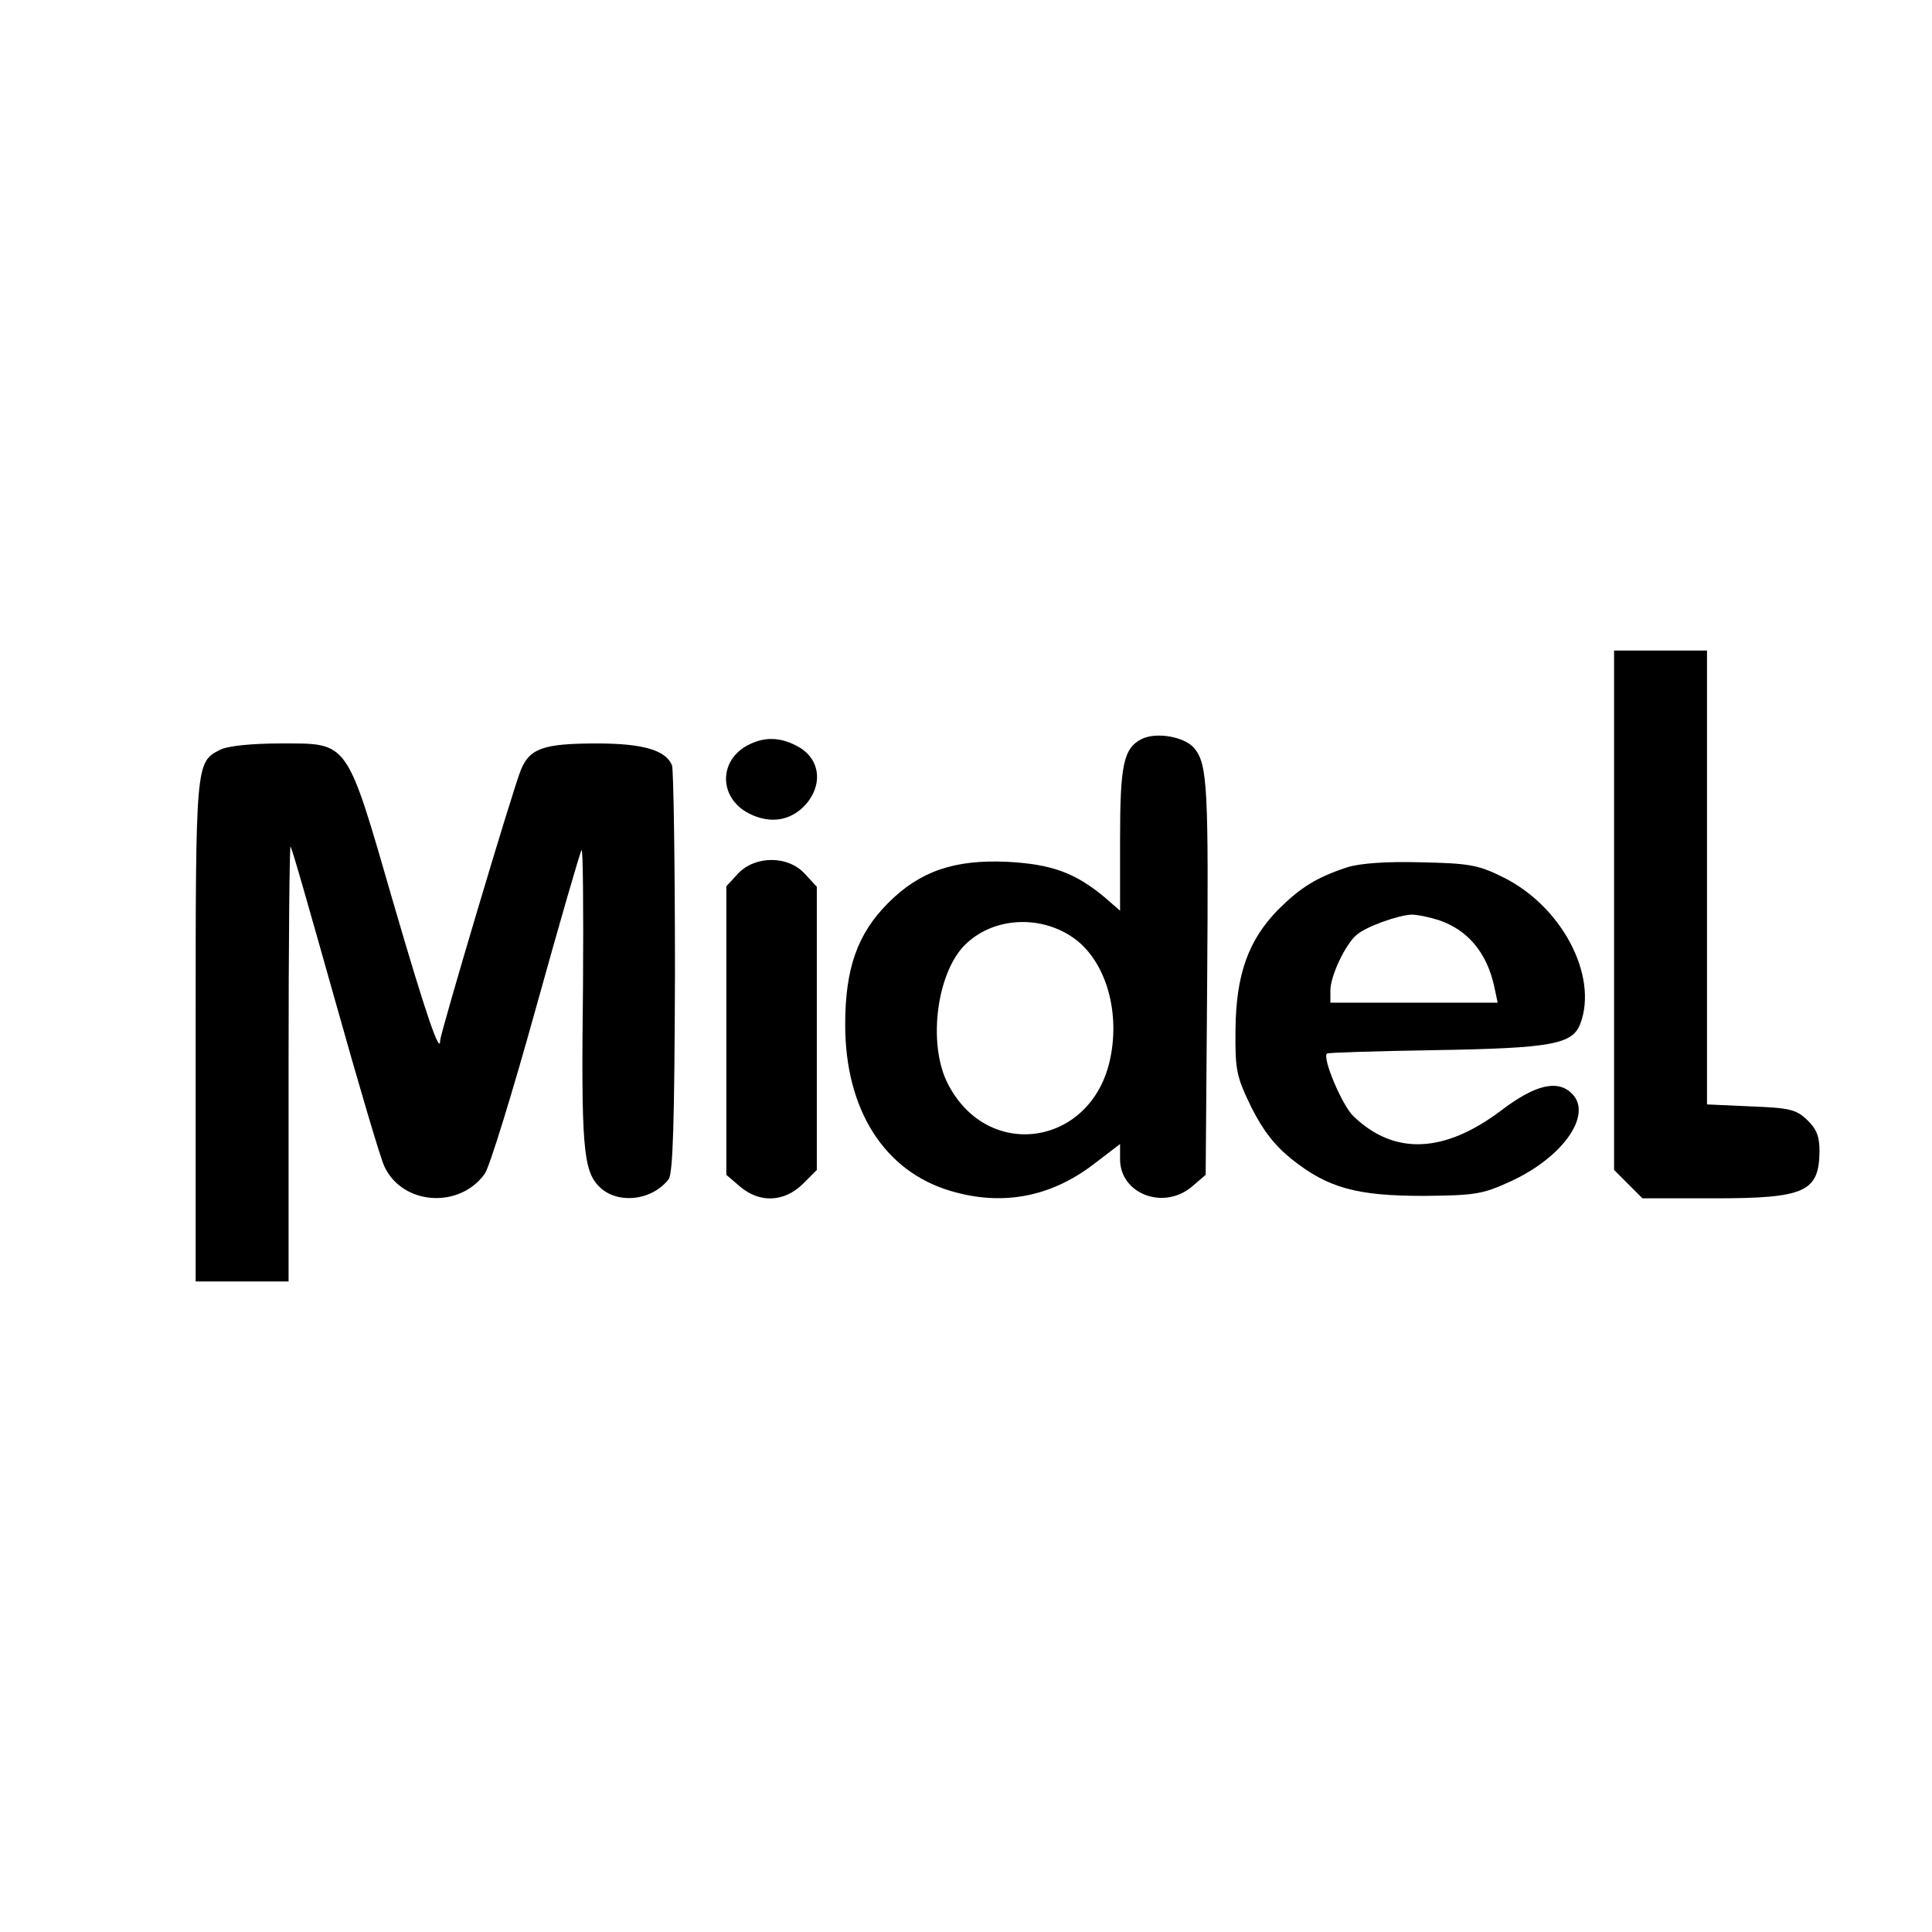 <?xml version="1.0" standalone="no"?>
<!DOCTYPE svg PUBLIC "-//W3C//DTD SVG 20010904//EN"
 "http://www.w3.org/TR/2001/REC-SVG-20010904/DTD/svg10.dtd">
<svg version="1.0" xmlns="http://www.w3.org/2000/svg"
 width="395pt" height="395pt" viewBox="0 0 395 395"
 preserveAspectRatio="xMidYMid meet">
<g transform="translate(0,395) scale(0.1,-0.1)"
fill="#000000" stroke="none">
<path d="M3300 2089 l0 -531 29 -29 29 -29 147 0 c185 0 214 13 215 96 0 31
-6 46 -26 65 -22 21 -37 24 -115 27 l-89 4 0 464 0 464 -95 0 -95 0 0 -531z"/>
<path d="M2334 2439 c-37 -19 -44 -53 -44 -205 l0 -146 -31 27 c-61 51 -109
68 -199 73 -109 5 -179 -19 -244 -84 -63 -63 -88 -134 -88 -249 0 -174 80
-300 216 -340 104 -31 203 -13 291 54 l55 42 0 -31 c0 -71 89 -105 147 -56
l28 24 3 384 c3 406 1 455 -26 488 -20 24 -78 34 -108 19z m-143 -404 c67 -44
100 -148 79 -249 -37 -179 -250 -212 -332 -52 -43 83 -22 235 40 289 56 51
147 56 213 12z"/>
<path d="M1530 2427 c-61 -31 -61 -108 1 -140 43 -22 86 -16 117 19 36 42 28
95 -19 119 -34 18 -66 19 -99 2z"/>
<path d="M450 2417 c-50 -25 -50 -27 -50 -574 l0 -513 95 0 95 0 0 447 c0 245
2 444 4 442 3 -2 43 -144 91 -314 48 -171 93 -324 101 -340 37 -79 153 -87
205 -15 10 14 57 167 105 340 48 173 90 318 93 322 3 4 4 -120 3 -275 -4 -328
0 -380 33 -413 37 -37 108 -29 142 15 9 12 12 119 13 423 0 223 -3 414 -6 423
-12 31 -59 45 -153 45 -110 0 -138 -10 -156 -54 -15 -35 -165 -539 -165 -553
0 -32 -29 52 -96 282 -97 335 -90 325 -231 325 -58 0 -108 -5 -123 -13z"/>
<path d="M1509 2164 l-24 -26 0 -295 0 -295 28 -24 c40 -34 90 -32 128 5 l29
29 0 290 0 289 -25 27 c-34 37 -101 37 -136 0z"/>
<path d="M2755 2177 c-64 -21 -97 -42 -143 -88 -60 -62 -85 -132 -86 -244 -1
-83 2 -96 32 -158 24 -48 48 -79 83 -107 74 -59 133 -75 269 -75 105 1 120 3
177 29 108 49 170 137 127 180 -29 29 -74 19 -143 -33 -117 -89 -220 -94 -304
-13 -23 22 -64 119 -54 128 2 2 102 5 223 7 237 4 279 12 295 54 37 98 -38
241 -159 300 -50 25 -70 28 -167 30 -70 2 -124 -2 -150 -10z m186 -108 c60
-20 99 -67 114 -136 l7 -33 -171 0 -171 0 0 25 c0 30 31 95 54 114 20 17 85
40 112 41 12 0 36 -5 55 -11z"/>
</g>
</svg>
